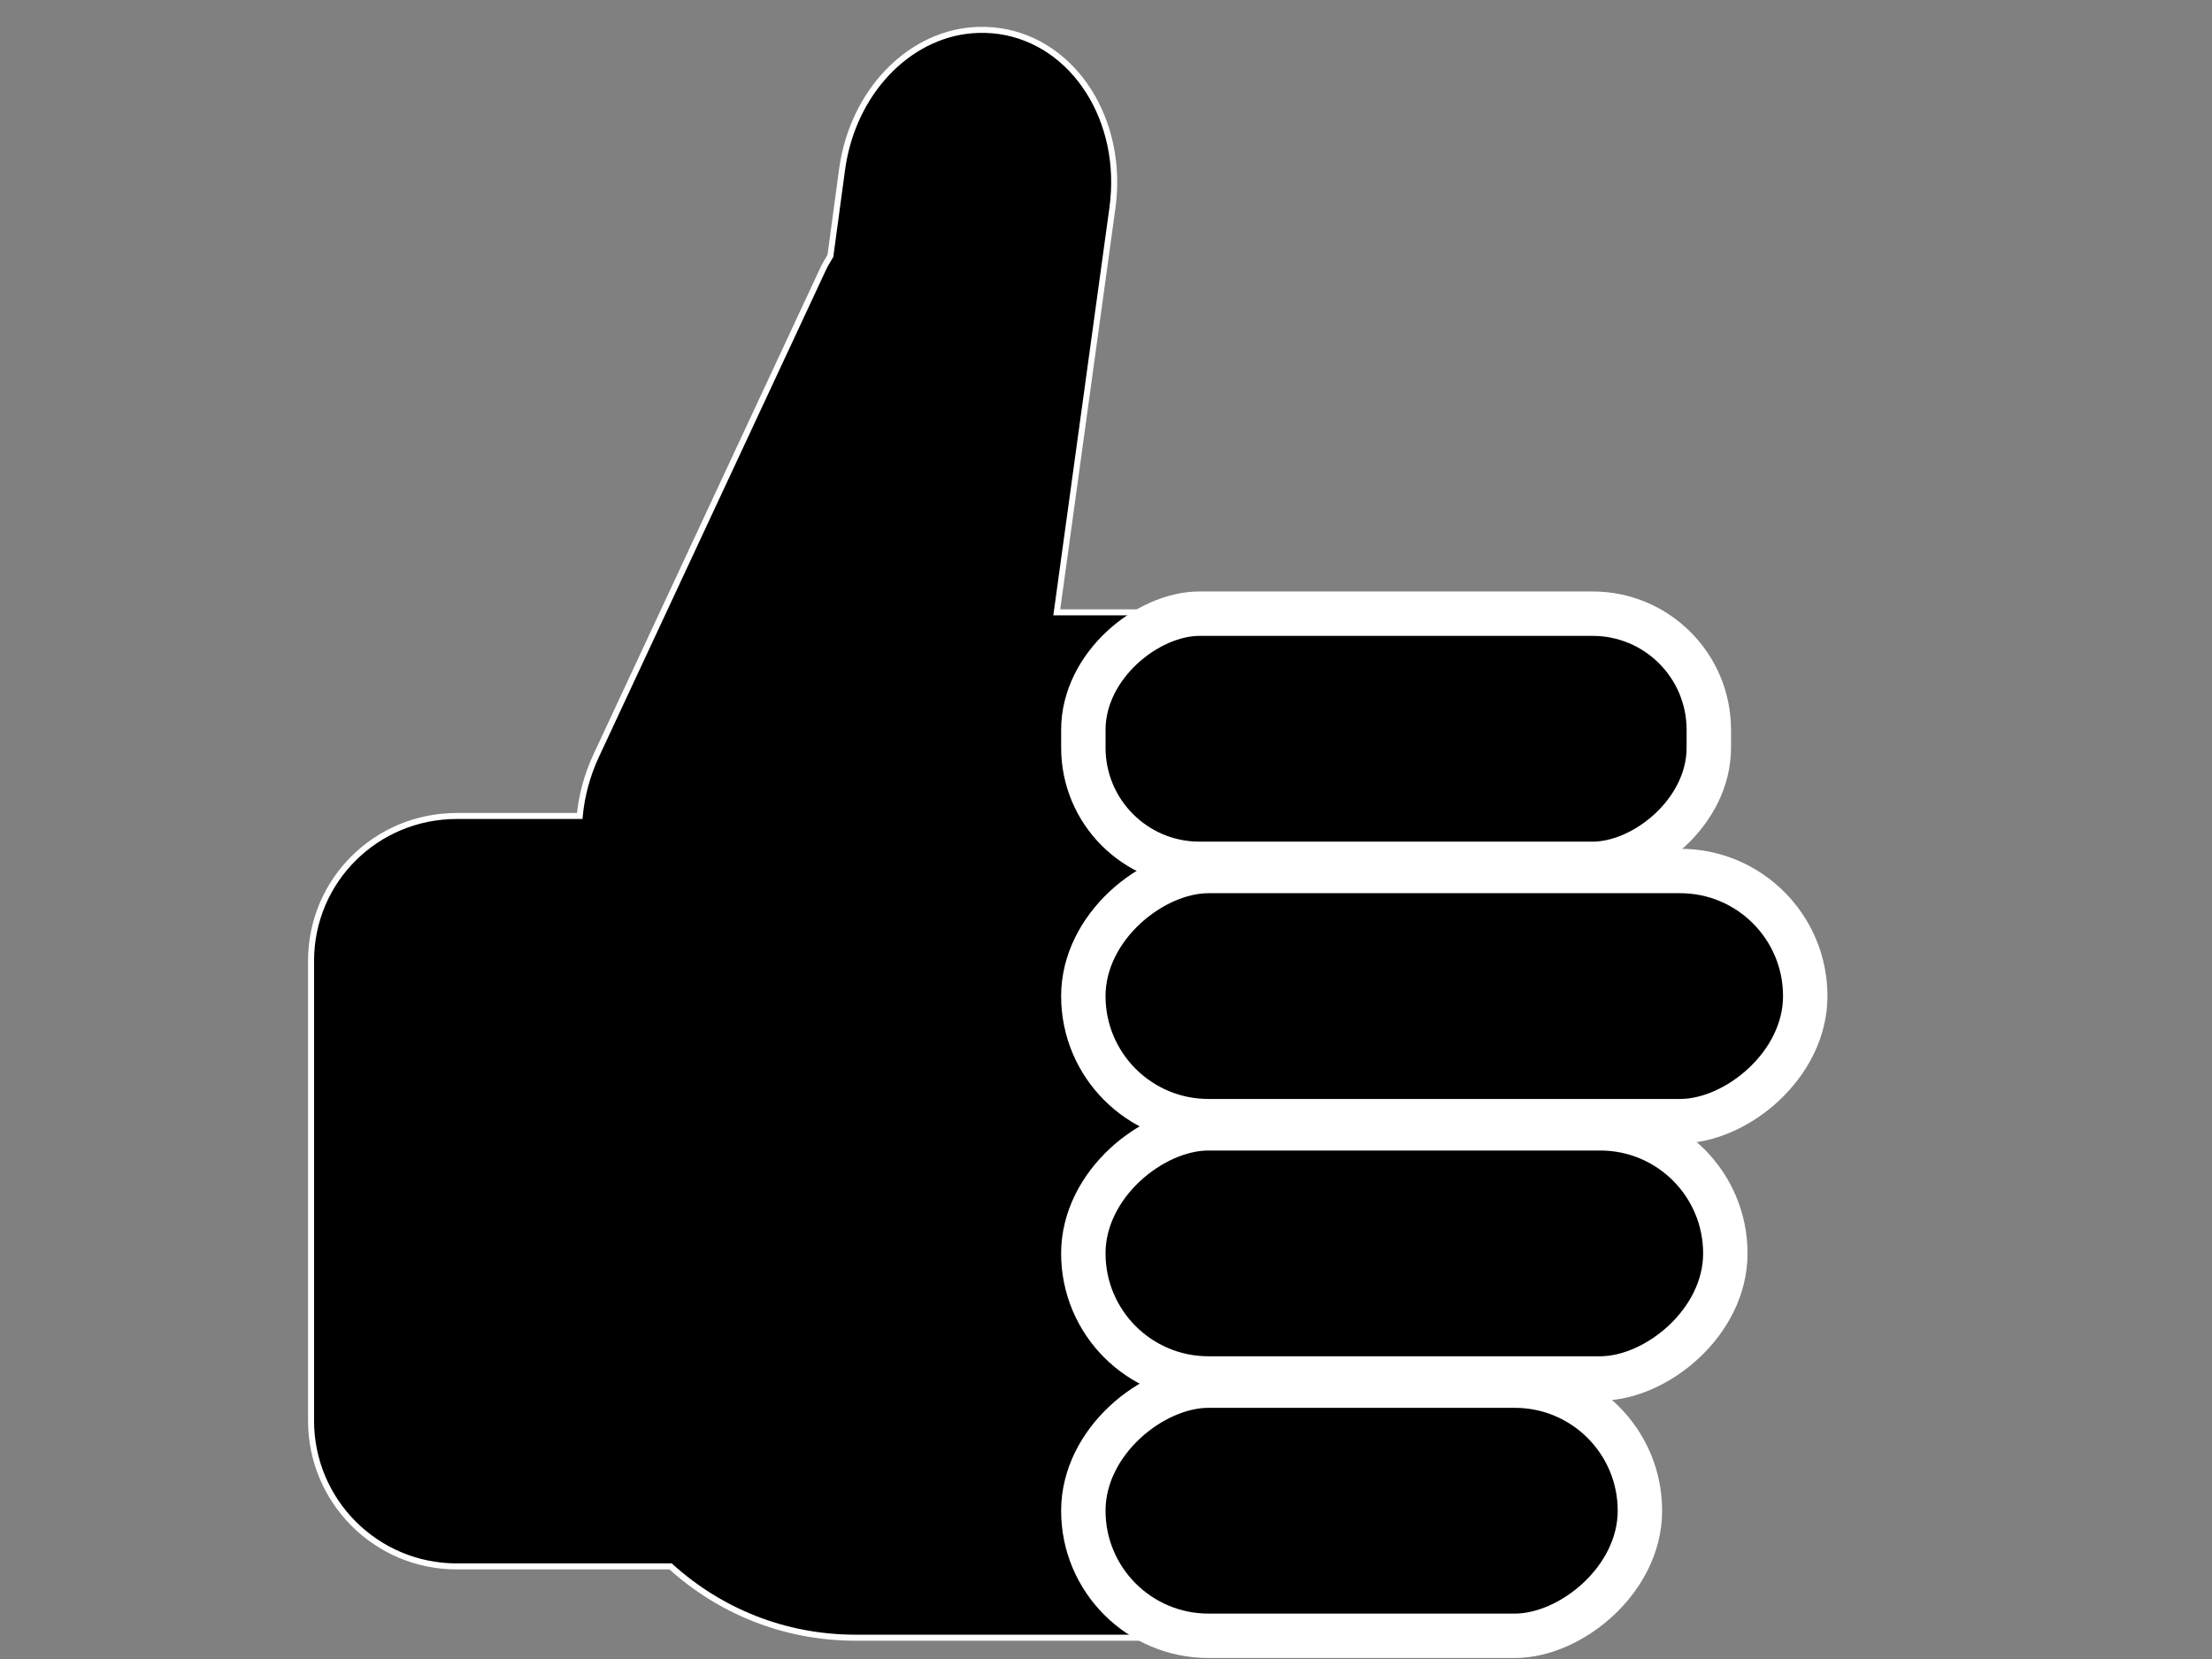 <?xml version="1.0"?><svg width="640" height="480" xmlns="http://www.w3.org/2000/svg" xmlns:xlink="http://www.w3.org/1999/xlink">
 <rect width="100%" height="100%" fill="#808080" stroke="none"/>
 <title>personnage</title>
 <defs>
  <linearGradient gradientUnits="userSpaceOnUse" y2="725.041" x2="1340.26" y1="725.041" x1="1307.754" id="linearGradient21360" xlink:href="#linearGradient21354"/>
  <linearGradient id="linearGradient21354">
   <stop stop-color="#ffffff" id="stop21356" offset="0"/>
   <stop stop-color="#ffffff" stop-opacity="0" id="stop21358" offset="1"/>
  </linearGradient>
 </defs>
 <g>
  <title>Layer 1</title>
  <g id="layer1">
   <g display="inline" id="g9726">
    <g id="g5713">
     <path fill="#000000" fill-rule="nonzero" stroke="#ffffff" stroke-width="1.743" stroke-miterlimit="4" id="rect9675" d="m281.056,8.771c-18.455,1.598 -34.328,18.046 -37.396,40.115l-3.4,25.157c-0.683,1.209 -1.44,2.34 -2.04,3.626l-65.726,140.97c-2.66,5.698 -4.215,11.674 -4.759,17.451l-35.582,0c-23.299,0 -42.155,18.63 -42.155,41.928l0,133.038c0,23.299 18.856,42.155 42.155,42.155l61.873,0c14.162,12.815 32.795,20.624 53.487,20.624l84.31,0c44.267,0 79.777,-35.511 79.777,-79.777l0,-137.117c0,-44.266 -35.511,-79.777 -79.777,-79.777l-26.064,0l16.091,-116.946c3.506,-25.222 -10.954,-48.025 -32.636,-51.221c-2.71,-0.4 -5.523,-0.455 -8.159,-0.226l0,-0z"/>
     <rect fill="#000000" fill-rule="nonzero" stroke="#ffffff" stroke-width="1.772" transform="matrix(0,7.252,-7.252,0,-41.502,7189.508) " ry="4.634" y="-73.899" x="-966.899" height="24.954" width="9.981" id="rect9623-6"/>
     <rect fill="#000000" fill-rule="nonzero" stroke="#ffffff" stroke-width="1.772" transform="matrix(0,7.252,-7.252,0,-41.502,7189.508) " ry="4.99" y="-77.746" x="-956.633" height="28.802" width="9.981" id="rect9623-6-5"/>
     <rect fill="#000000" fill-rule="nonzero" stroke="#ffffff" stroke-width="1.772" id="rect9671" width="9.981" height="25.614" x="-946.367" y="-74.558" ry="4.99" transform="matrix(0,7.252,-7.252,0,-41.502,7189.508) "/>
     <rect fill="#000000" fill-rule="nonzero" stroke="#ffffff" stroke-width="1.772" transform="matrix(0,7.252,-7.252,0,-41.502,7189.508) " ry="4.99" y="-71.15" x="-936.101" height="22.206" width="9.981" id="rect9673"/>
    </g>
   </g>
  </g>
 </g>
</svg>
